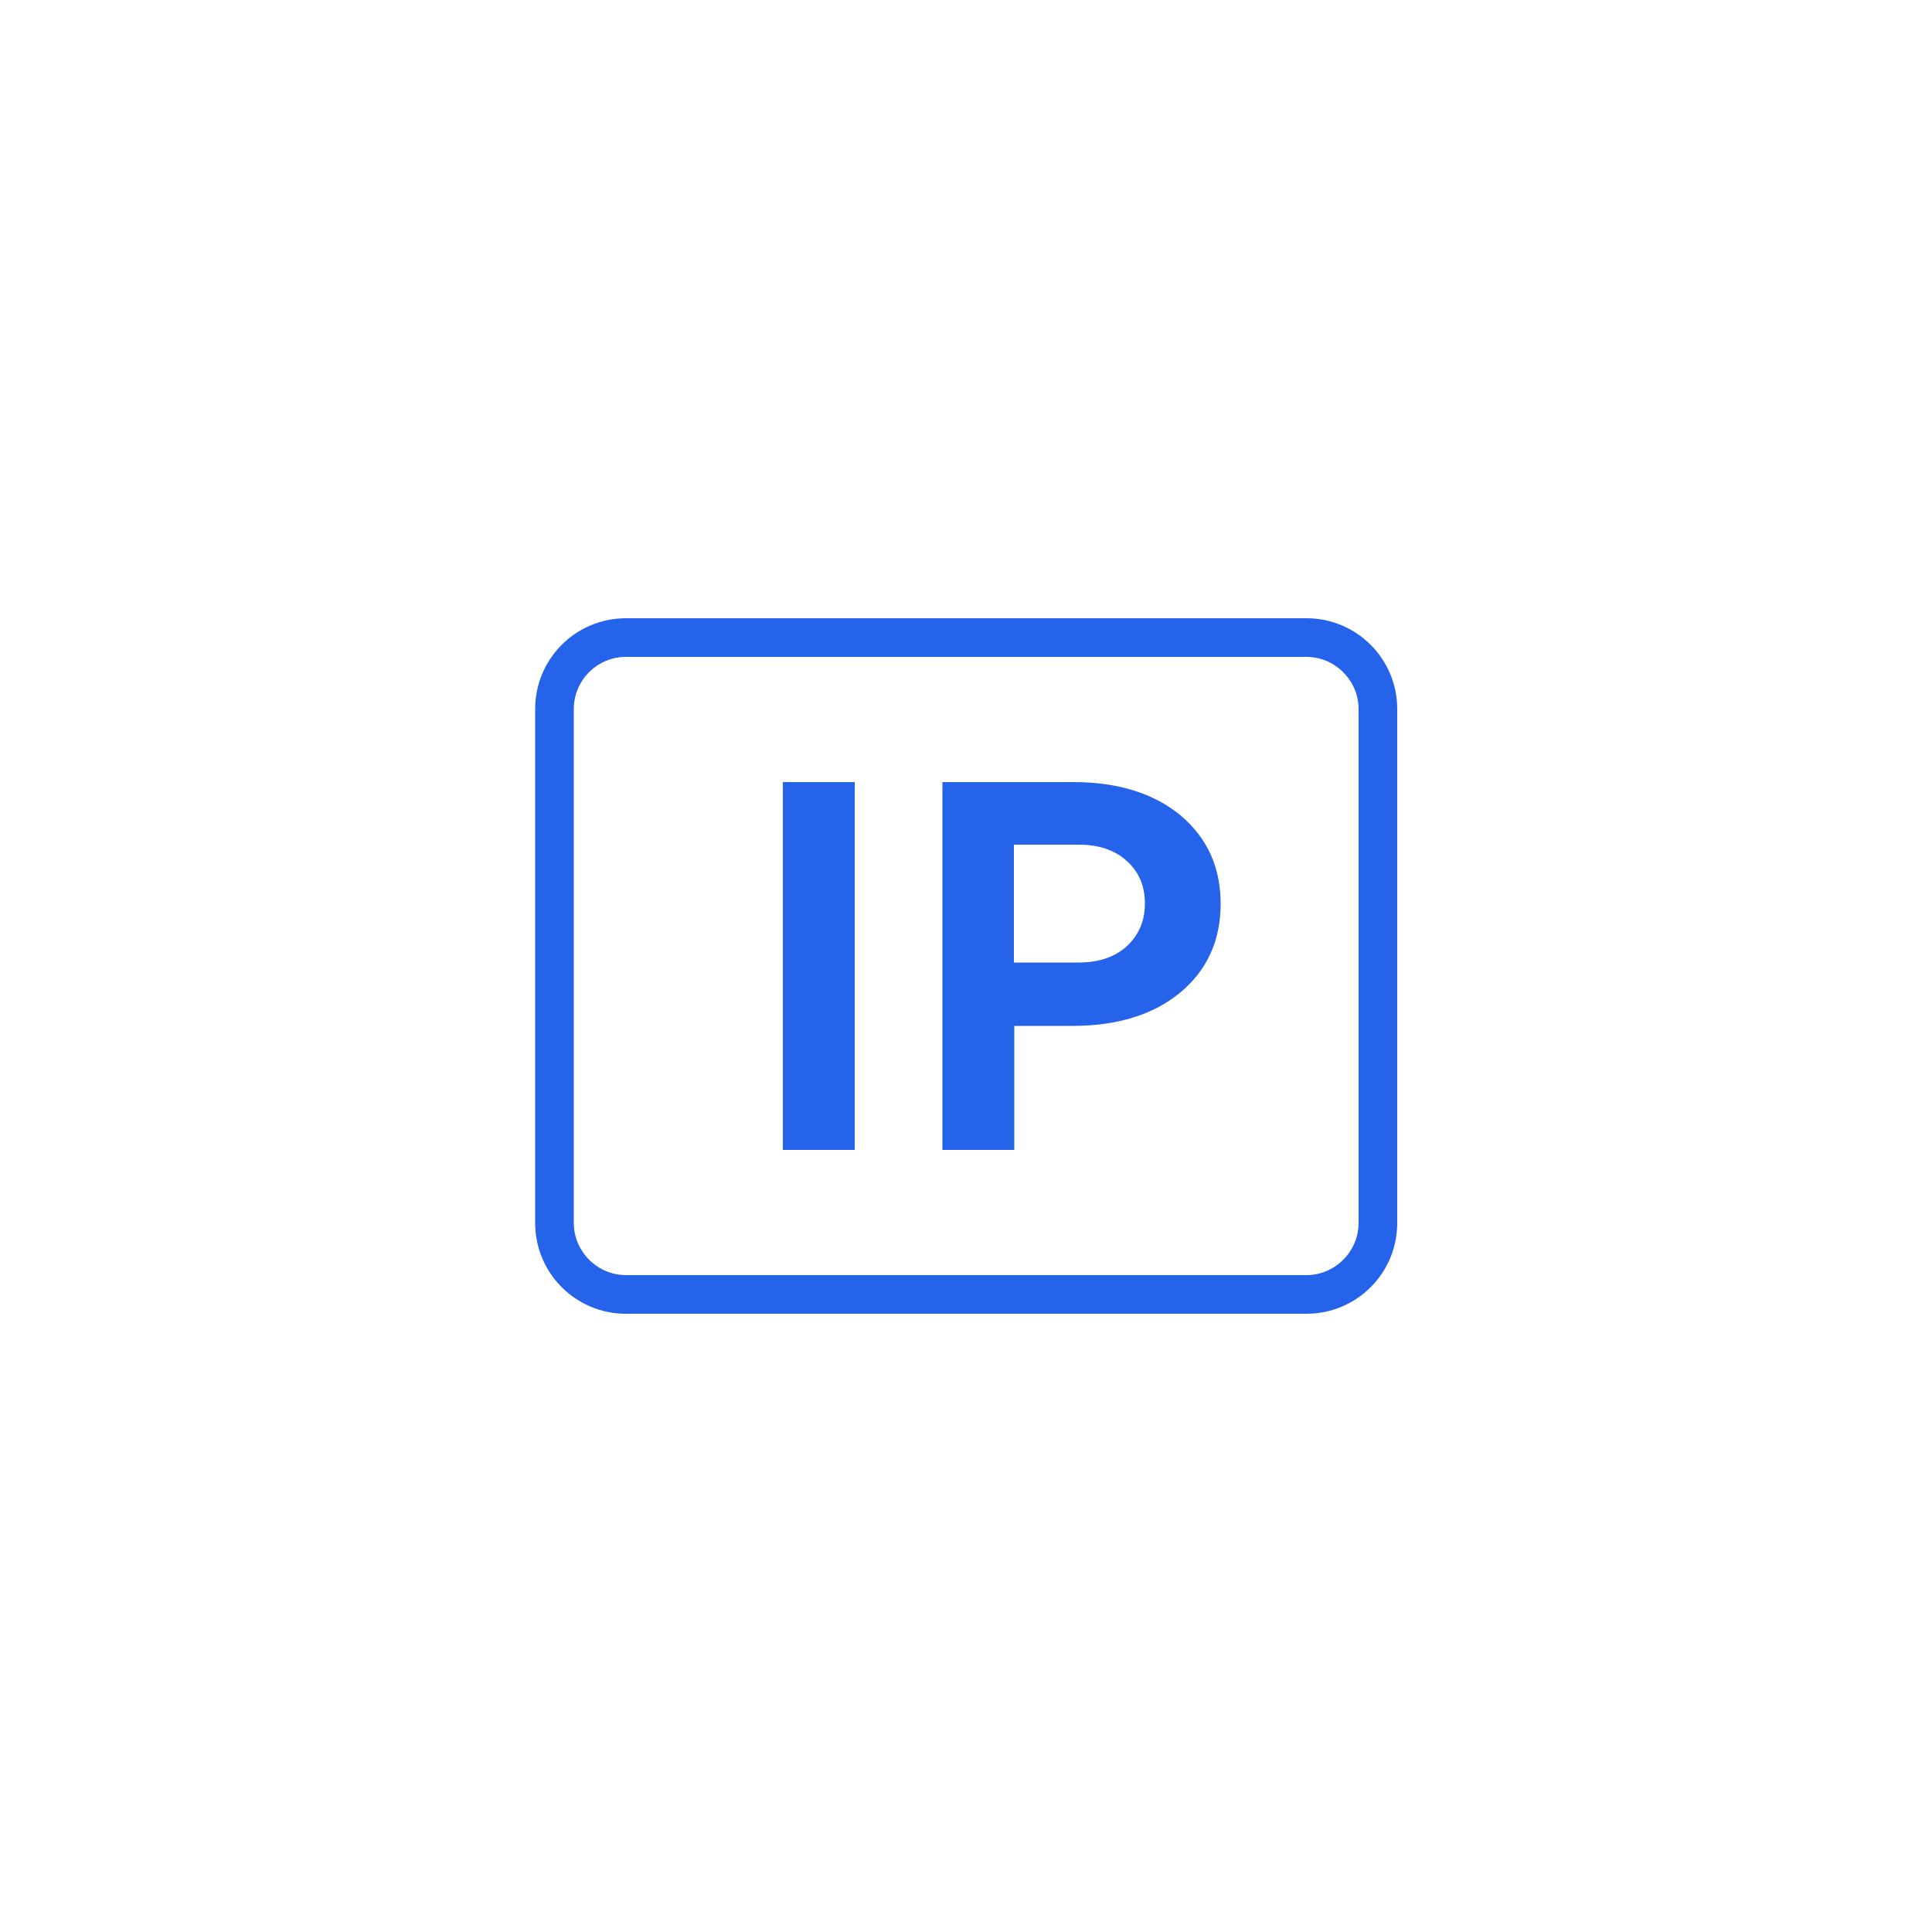 <?xml version="1.0" encoding="UTF-8"?>
<svg id="Layer_1" data-name="Layer 1" xmlns="http://www.w3.org/2000/svg" viewBox="0 0 50 50">
  <defs>
    <style>
      .cls-1 {
        fill: #2563eb;
      }
    </style>
  </defs>
  <rect class="cls-1" x="20.26" y="20.24" width="1.86" height="9.52"/>
  <path class="cls-1" d="M27.78,20.24h-3.39v9.52h1.86v-3.21h1.5c1.17,0,2.1-.29,2.79-.86.7-.58,1.05-1.35,1.05-2.3s-.35-1.71-1.04-2.29c-.69-.57-1.62-.86-2.78-.86h.01ZM29.16,24.49c-.31.28-.73.42-1.24.42h-1.68v-3.05h1.68c.52,0,.93.14,1.24.42s.47.64.47,1.1-.16.82-.47,1.11Z"/>
  <path class="cls-1" d="M33.81,16h-17.61c-1.3,0-2.35,1.05-2.35,2.35v13.3c0,1.3,1.05,2.35,2.35,2.35h17.61c1.3,0,2.35-1.05,2.35-2.35v-13.3c0-1.3-1.05-2.35-2.35-2.35ZM35.16,31.65c0,.74-.61,1.35-1.35,1.35h-17.61c-.74,0-1.35-.61-1.35-1.35v-13.3c0-.75.61-1.35,1.35-1.35h17.61c.74,0,1.35.61,1.35,1.35v13.3Z"/>
</svg>